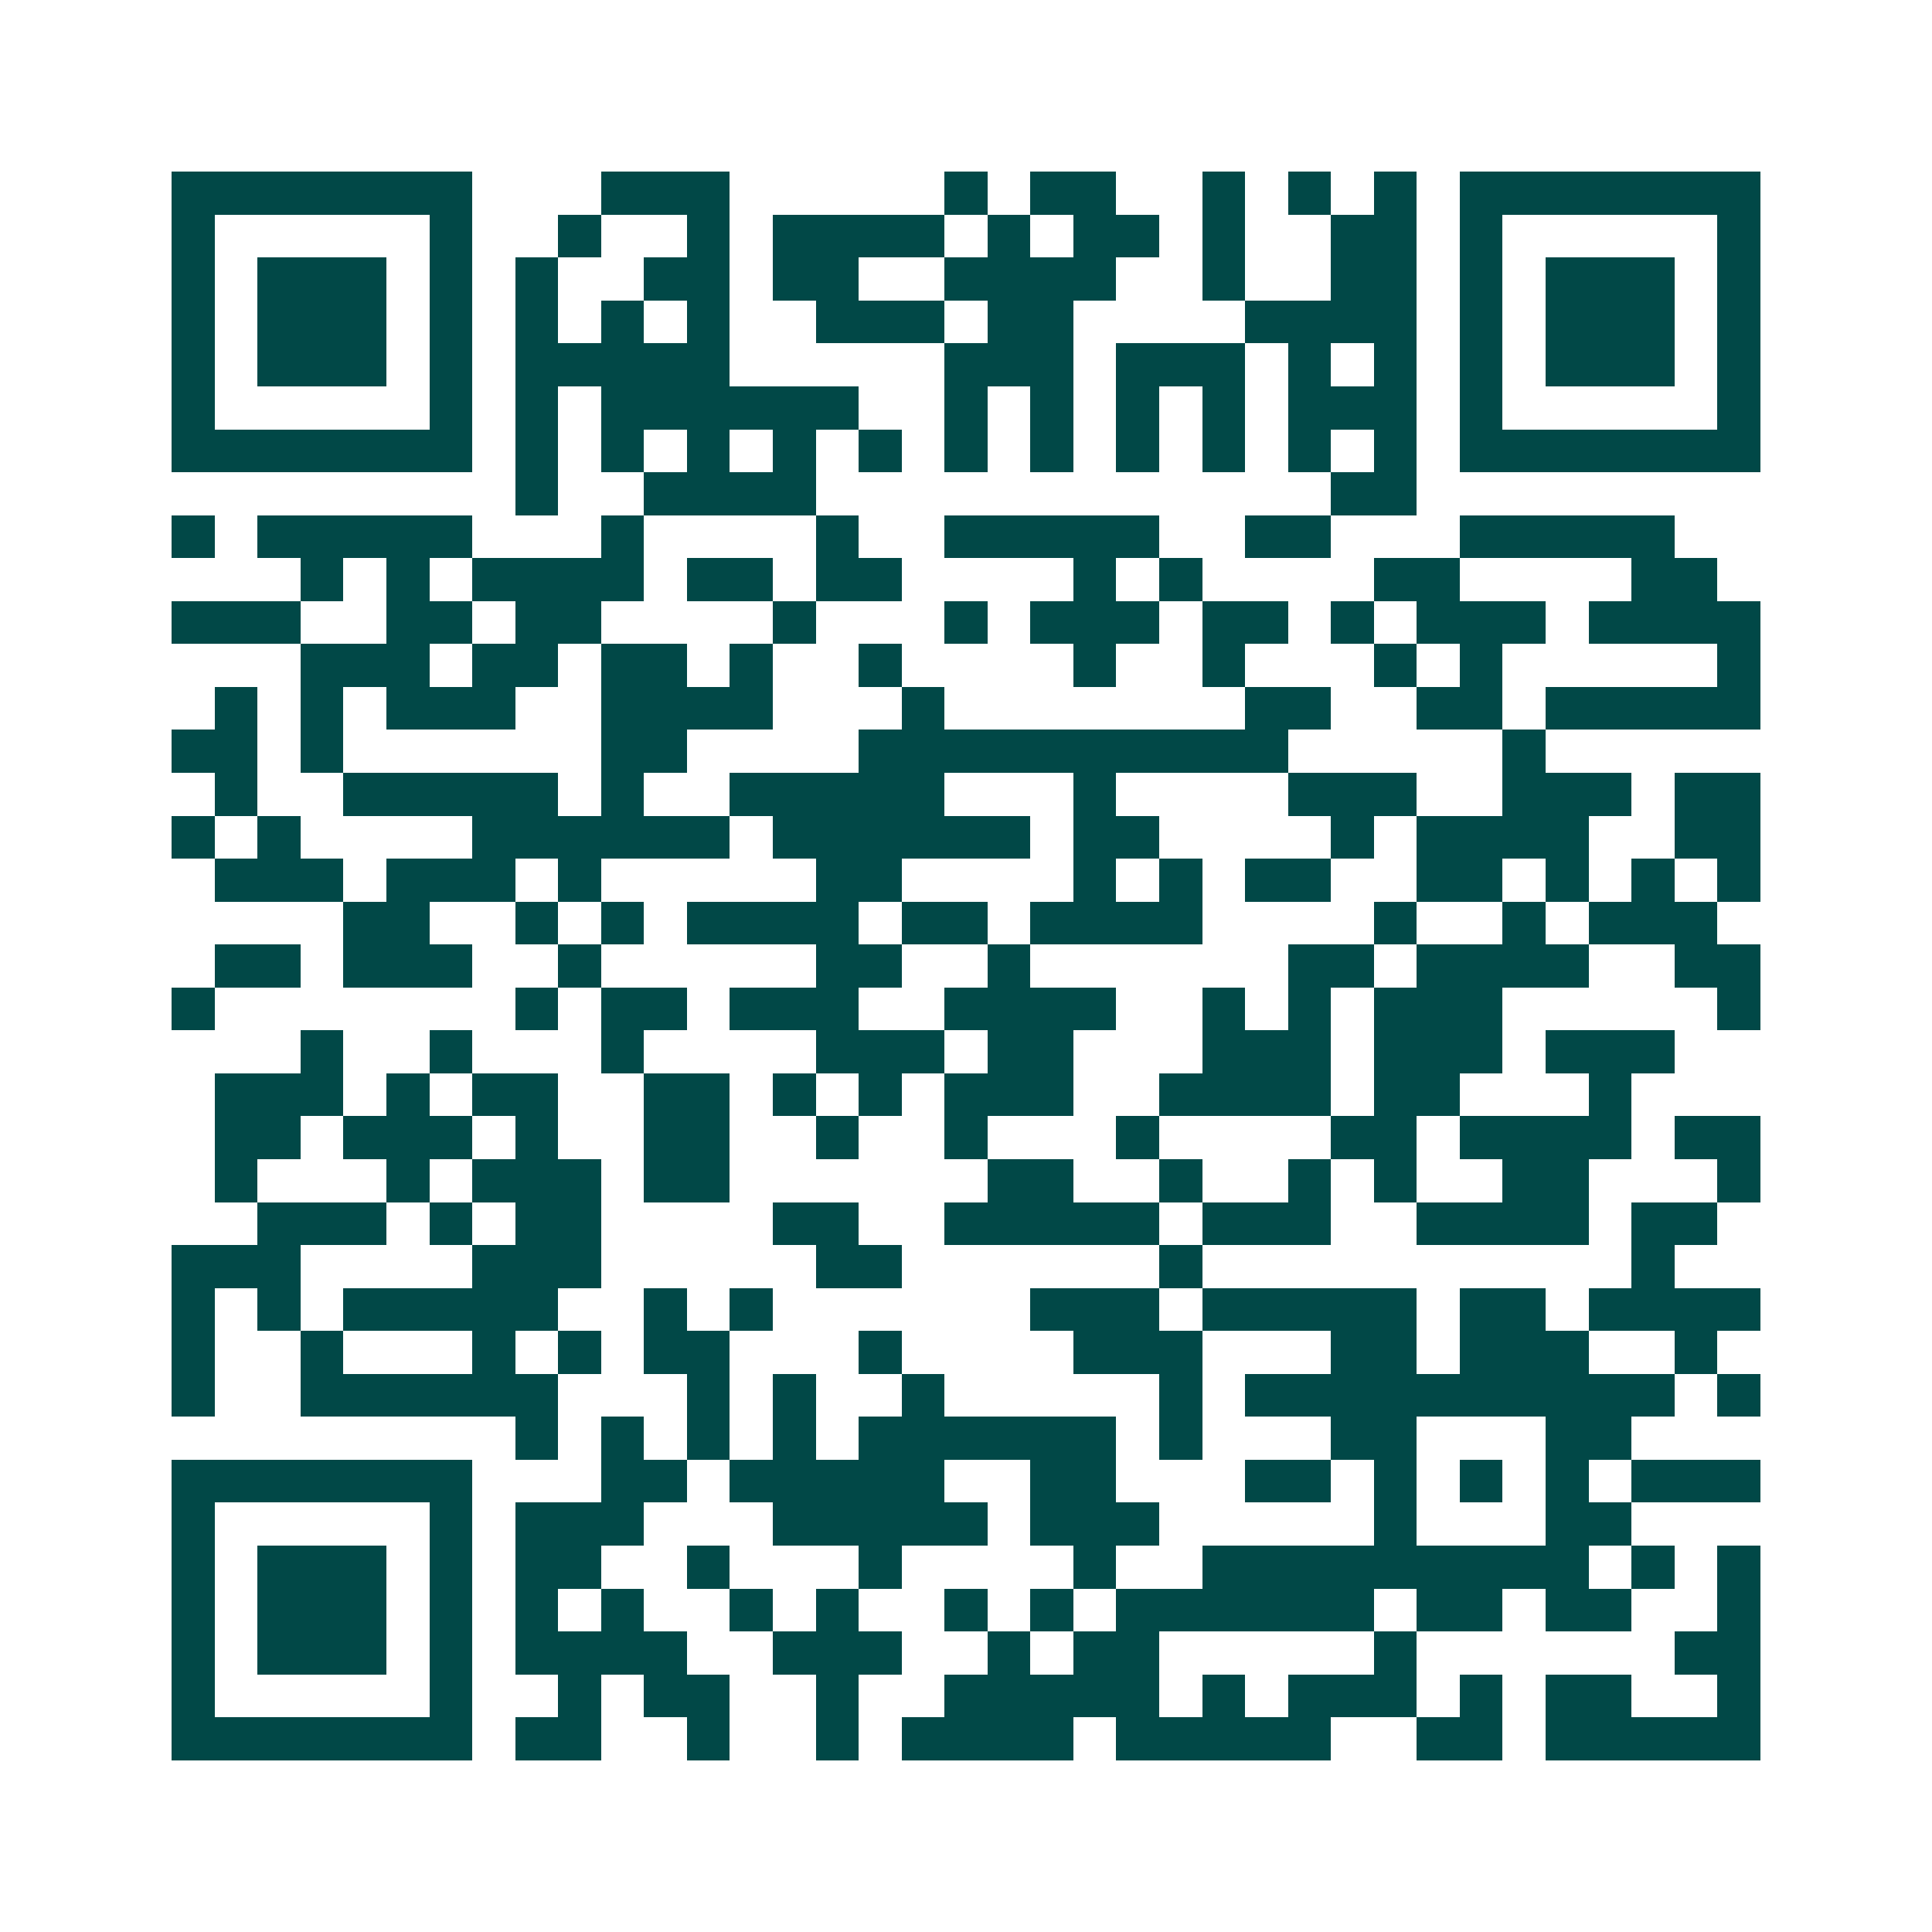 <svg xmlns="http://www.w3.org/2000/svg" width="200" height="200" viewBox="0 0 45 45" shape-rendering="crispEdges"><path fill="#ffffff" d="M0 0h45v45H0z"/><path stroke="#014847" d="M4 4.5h7m3 0h3m5 0h1m1 0h2m2 0h1m1 0h1m1 0h1m1 0h7M4 5.5h1m5 0h1m2 0h1m2 0h1m1 0h4m1 0h1m1 0h2m1 0h1m2 0h2m1 0h1m5 0h1M4 6.5h1m1 0h3m1 0h1m1 0h1m2 0h2m1 0h2m2 0h4m2 0h1m2 0h2m1 0h1m1 0h3m1 0h1M4 7.5h1m1 0h3m1 0h1m1 0h1m1 0h1m1 0h1m2 0h3m1 0h2m4 0h4m1 0h1m1 0h3m1 0h1M4 8.5h1m1 0h3m1 0h1m1 0h5m5 0h3m1 0h3m1 0h1m1 0h1m1 0h1m1 0h3m1 0h1M4 9.5h1m5 0h1m1 0h1m1 0h6m2 0h1m1 0h1m1 0h1m1 0h1m1 0h3m1 0h1m5 0h1M4 10.5h7m1 0h1m1 0h1m1 0h1m1 0h1m1 0h1m1 0h1m1 0h1m1 0h1m1 0h1m1 0h1m1 0h1m1 0h7M12 11.5h1m2 0h4m12 0h2M4 12.5h1m1 0h5m3 0h1m4 0h1m2 0h5m2 0h2m3 0h5M7 13.5h1m1 0h1m1 0h4m1 0h2m1 0h2m4 0h1m1 0h1m4 0h2m4 0h2M4 14.5h3m2 0h2m1 0h2m4 0h1m3 0h1m1 0h3m1 0h2m1 0h1m1 0h3m1 0h4M7 15.5h3m1 0h2m1 0h2m1 0h1m2 0h1m4 0h1m2 0h1m3 0h1m1 0h1m5 0h1M5 16.5h1m1 0h1m1 0h3m2 0h4m3 0h1m7 0h2m2 0h2m1 0h5M4 17.5h2m1 0h1m6 0h2m4 0h10m5 0h1M5 18.5h1m2 0h5m1 0h1m2 0h5m3 0h1m4 0h3m2 0h3m1 0h2M4 19.5h1m1 0h1m4 0h6m1 0h6m1 0h2m4 0h1m1 0h4m2 0h2M5 20.5h3m1 0h3m1 0h1m5 0h2m4 0h1m1 0h1m1 0h2m2 0h2m1 0h1m1 0h1m1 0h1M8 21.5h2m2 0h1m1 0h1m1 0h4m1 0h2m1 0h4m4 0h1m2 0h1m1 0h3M5 22.5h2m1 0h3m2 0h1m5 0h2m2 0h1m6 0h2m1 0h4m2 0h2M4 23.5h1m7 0h1m1 0h2m1 0h3m2 0h4m2 0h1m1 0h1m1 0h3m5 0h1M7 24.5h1m2 0h1m3 0h1m4 0h3m1 0h2m3 0h3m1 0h3m1 0h3M5 25.5h3m1 0h1m1 0h2m2 0h2m1 0h1m1 0h1m1 0h3m2 0h4m1 0h2m3 0h1M5 26.5h2m1 0h3m1 0h1m2 0h2m2 0h1m2 0h1m3 0h1m4 0h2m1 0h4m1 0h2M5 27.5h1m3 0h1m1 0h3m1 0h2m6 0h2m2 0h1m2 0h1m1 0h1m2 0h2m3 0h1M6 28.5h3m1 0h1m1 0h2m4 0h2m2 0h5m1 0h3m2 0h4m1 0h2M4 29.5h3m4 0h3m5 0h2m6 0h1m10 0h1M4 30.5h1m1 0h1m1 0h5m2 0h1m1 0h1m6 0h3m1 0h5m1 0h2m1 0h4M4 31.5h1m2 0h1m3 0h1m1 0h1m1 0h2m3 0h1m4 0h3m3 0h2m1 0h3m2 0h1M4 32.5h1m2 0h6m3 0h1m1 0h1m2 0h1m5 0h1m1 0h10m1 0h1M12 33.5h1m1 0h1m1 0h1m1 0h1m1 0h6m1 0h1m3 0h2m3 0h2M4 34.5h7m3 0h2m1 0h5m2 0h2m3 0h2m1 0h1m1 0h1m1 0h1m1 0h3M4 35.5h1m5 0h1m1 0h3m3 0h5m1 0h3m5 0h1m3 0h2M4 36.5h1m1 0h3m1 0h1m1 0h2m2 0h1m3 0h1m4 0h1m2 0h9m1 0h1m1 0h1M4 37.5h1m1 0h3m1 0h1m1 0h1m1 0h1m2 0h1m1 0h1m2 0h1m1 0h1m1 0h6m1 0h2m1 0h2m2 0h1M4 38.5h1m1 0h3m1 0h1m1 0h4m2 0h3m2 0h1m1 0h2m5 0h1m6 0h2M4 39.5h1m5 0h1m2 0h1m1 0h2m2 0h1m2 0h5m1 0h1m1 0h3m1 0h1m1 0h2m2 0h1M4 40.5h7m1 0h2m2 0h1m2 0h1m1 0h4m1 0h5m2 0h2m1 0h5"/></svg>
